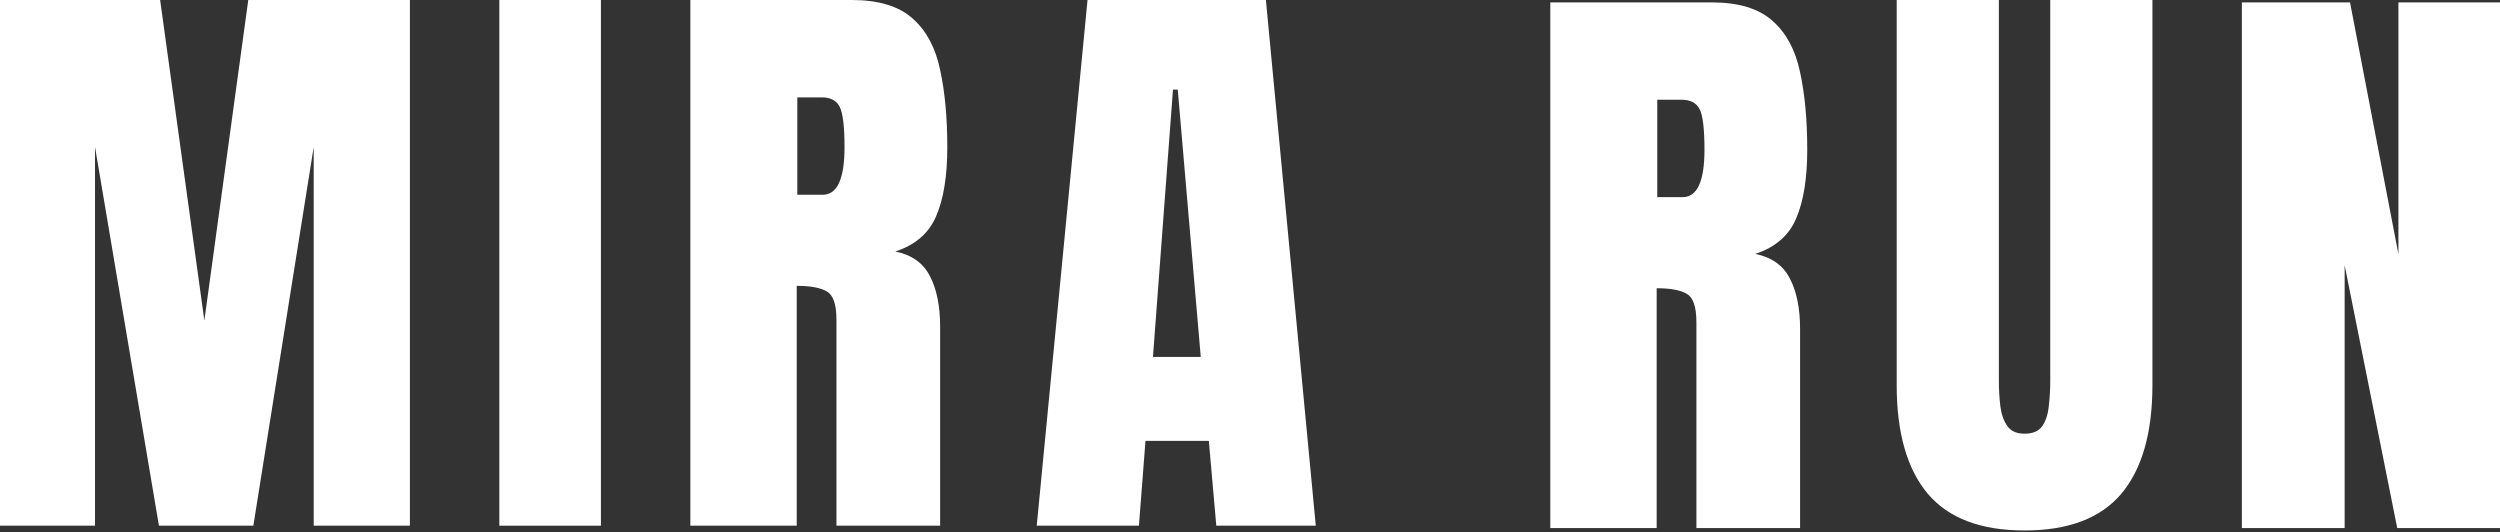 <svg width="343" height="73" viewBox="0 0 343 73" fill="none" xmlns="http://www.w3.org/2000/svg">
<rect x="0" y="0" width="343" height="73" fill="#333333" stroke="none"/>
<path d="M212.703 72.453V0.328H234.838C238.527 0.328 241.314 1.175 243.2 2.869C245.085 4.535 246.342 6.885 246.971 9.917C247.626 12.922 247.954 16.46 247.954 20.531C247.954 24.465 247.449 27.607 246.438 29.956C245.454 32.306 243.582 33.931 240.822 34.833C243.09 35.297 244.675 36.431 245.577 38.234C246.506 40.01 246.971 42.319 246.971 45.16V72.453H232.747V44.217C232.747 42.114 232.31 40.816 231.435 40.324C230.588 39.805 229.208 39.546 227.295 39.546V72.453H212.703ZM227.377 27.047H230.862C232.856 27.047 233.854 24.875 233.854 20.531C233.854 17.717 233.635 15.873 233.198 14.999C232.761 14.124 231.941 13.687 230.739 13.687H227.377V27.047Z" fill="white"/>
<path d="M277.77 72.78C271.758 72.78 267.331 71.1 264.489 67.74C261.647 64.352 260.226 59.38 260.226 52.823V0H274.244V52.249C274.244 53.451 274.313 54.612 274.449 55.733C274.586 56.825 274.9 57.727 275.392 58.437C275.884 59.148 276.677 59.503 277.77 59.503C278.89 59.503 279.696 59.161 280.188 58.478C280.68 57.768 280.981 56.853 281.09 55.733C281.226 54.612 281.295 53.451 281.295 52.249V0H295.313V52.823C295.313 59.38 293.892 64.352 291.05 67.74C288.208 71.1 283.781 72.78 277.77 72.78Z" fill="white"/>
<path d="M307.585 72.453V0.328H322.423L329.064 34.874V0.328H343V72.453H328.9L321.685 36.39V72.453H307.585Z" fill="white"/>
<path d="M0 72.125V0H21.971L28.037 43.971L34.063 0H56.239V72.125H43.04V20.162L34.76 72.125H21.807L13.035 20.162V72.125H0Z" fill="white"/>
<path d="M68.51 72.125V0H82.446V72.125H68.51Z" fill="white"/>
<path d="M94.718 72.125V0H116.852C120.542 0 123.329 0.847 125.214 2.541C127.1 4.207 128.357 6.557 128.986 9.589C129.641 12.595 129.969 16.132 129.969 20.203C129.969 24.137 129.464 27.279 128.453 29.628C127.469 31.978 125.597 33.603 122.837 34.505C125.105 34.969 126.69 36.103 127.592 37.906C128.521 39.682 128.986 41.991 128.986 44.832V72.125H114.762V43.889C114.762 41.786 114.325 40.488 113.45 39.996C112.603 39.477 111.223 39.218 109.31 39.218V72.125H94.718ZM109.392 26.719H112.876C114.871 26.719 115.869 24.547 115.869 20.203C115.869 17.389 115.65 15.545 115.213 14.671C114.776 13.797 113.956 13.359 112.753 13.359H109.392V26.719Z" fill="white"/>
<path d="M142.24 72.125L149.209 0H173.68L180.525 72.125H166.876L165.851 60.486H157.161L156.259 72.125H142.24ZM158.186 48.971H164.744L161.588 12.294H160.932L158.186 48.971Z" fill="white"/>
</svg>
